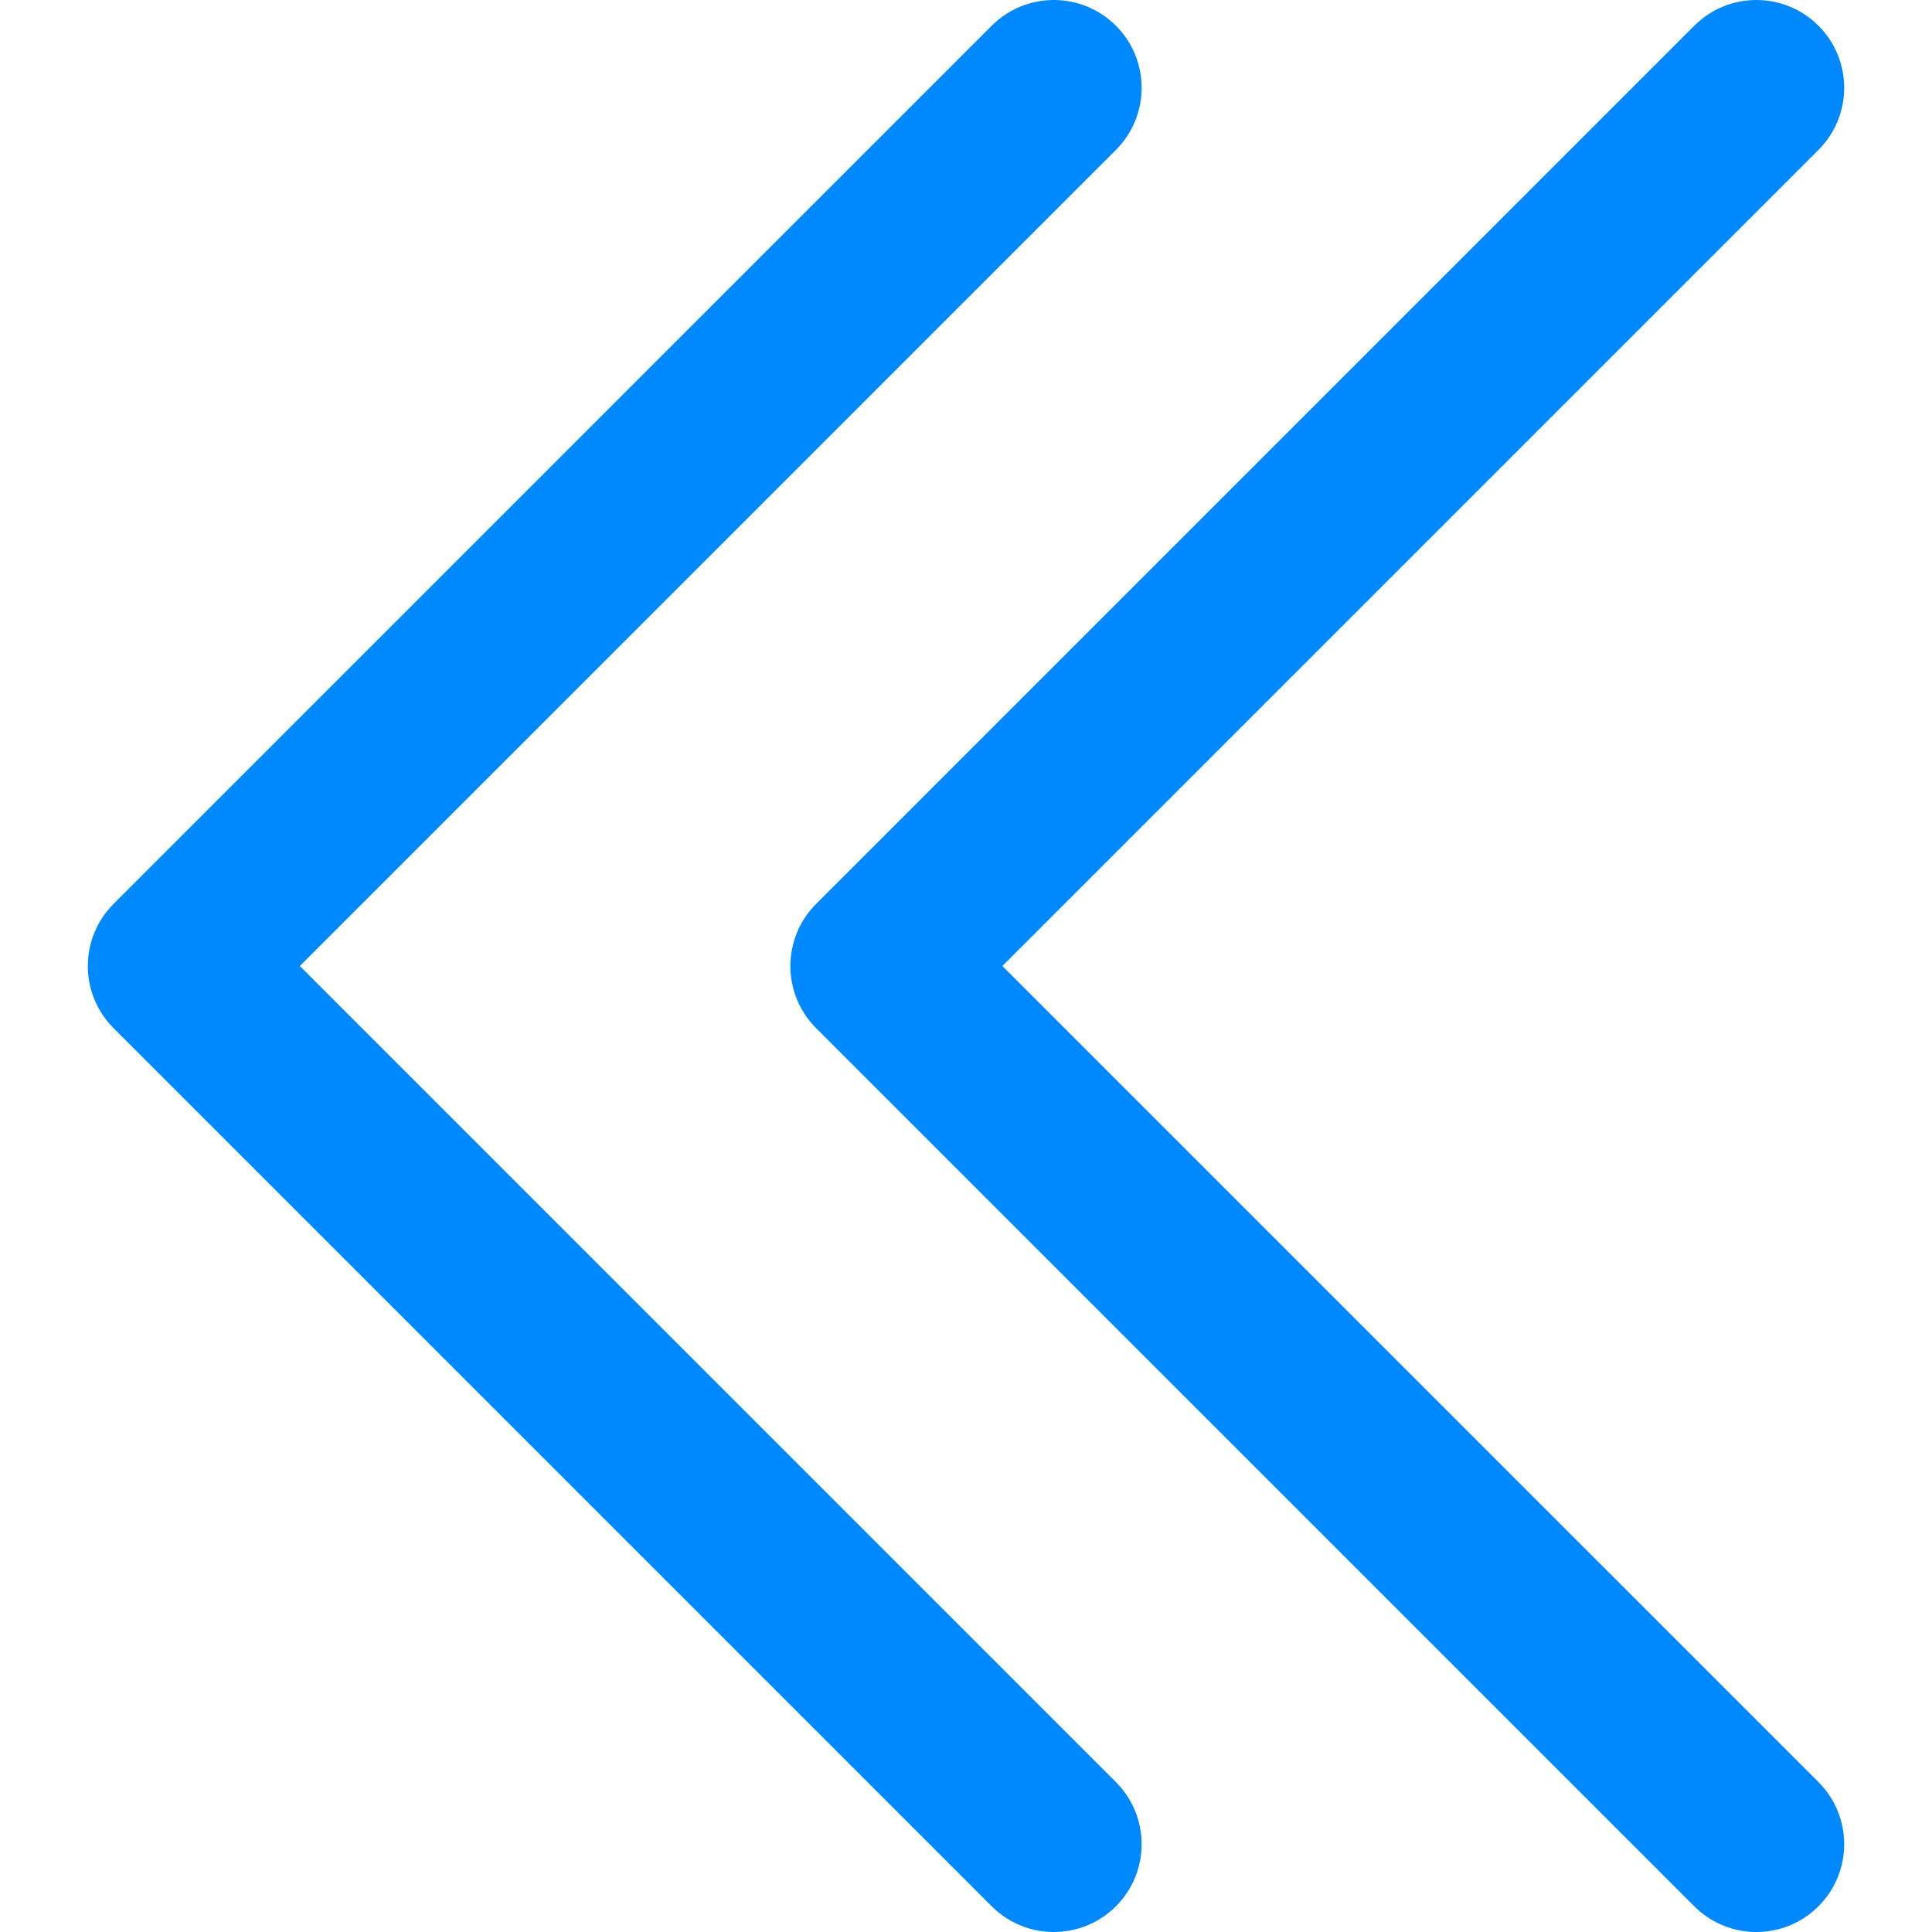 <?xml version="1.0" encoding="iso-8859-1"?>
<!-- Uploaded to: SVG Repo, www.svgrepo.com, Generator: SVG Repo Mixer Tools -->
<svg height="800px" width="800px" version="1.1" id="Layer_1" xmlns="http://www.w3.org/2000/svg" xmlns:xlink="http://www.w3.org/1999/xlink" 
	 viewBox="0 0 511.999 511.999" xml:space="preserve">
<g>
	<path style="fill:#0089FF;" d="M79.457,256.005L295.729,39.729c9.087-9.089,9.087-23.824-0.002-32.912
		c-9.087-9.089-23.824-9.089-32.912,0.002L30.088,239.551c-4.364,4.363-6.816,10.282-6.816,16.454
		c0,6.173,2.453,12.093,6.817,16.457l232.727,232.721c4.543,4.544,10.499,6.816,16.455,6.816s11.913-2.271,16.457-6.817
		c9.087-9.089,9.087-23.824-0.002-32.912L79.457,256.005z"/>
	<path style="fill:#0089FF;" d="M265.639,256.005L481.911,39.729c9.089-9.089,9.089-23.824,0-32.912
		c-9.087-9.089-23.824-9.089-32.912,0.002L216.271,239.551c-4.364,4.364-6.816,10.283-6.816,16.455
		c0,6.173,2.453,12.093,6.817,16.457L449,505.185c4.541,4.543,10.498,6.814,16.454,6.814c5.956,0,11.913-2.271,16.457-6.817
		c9.089-9.089,9.089-23.824,0-32.912L265.639,256.005z"/>
</g>
</svg>